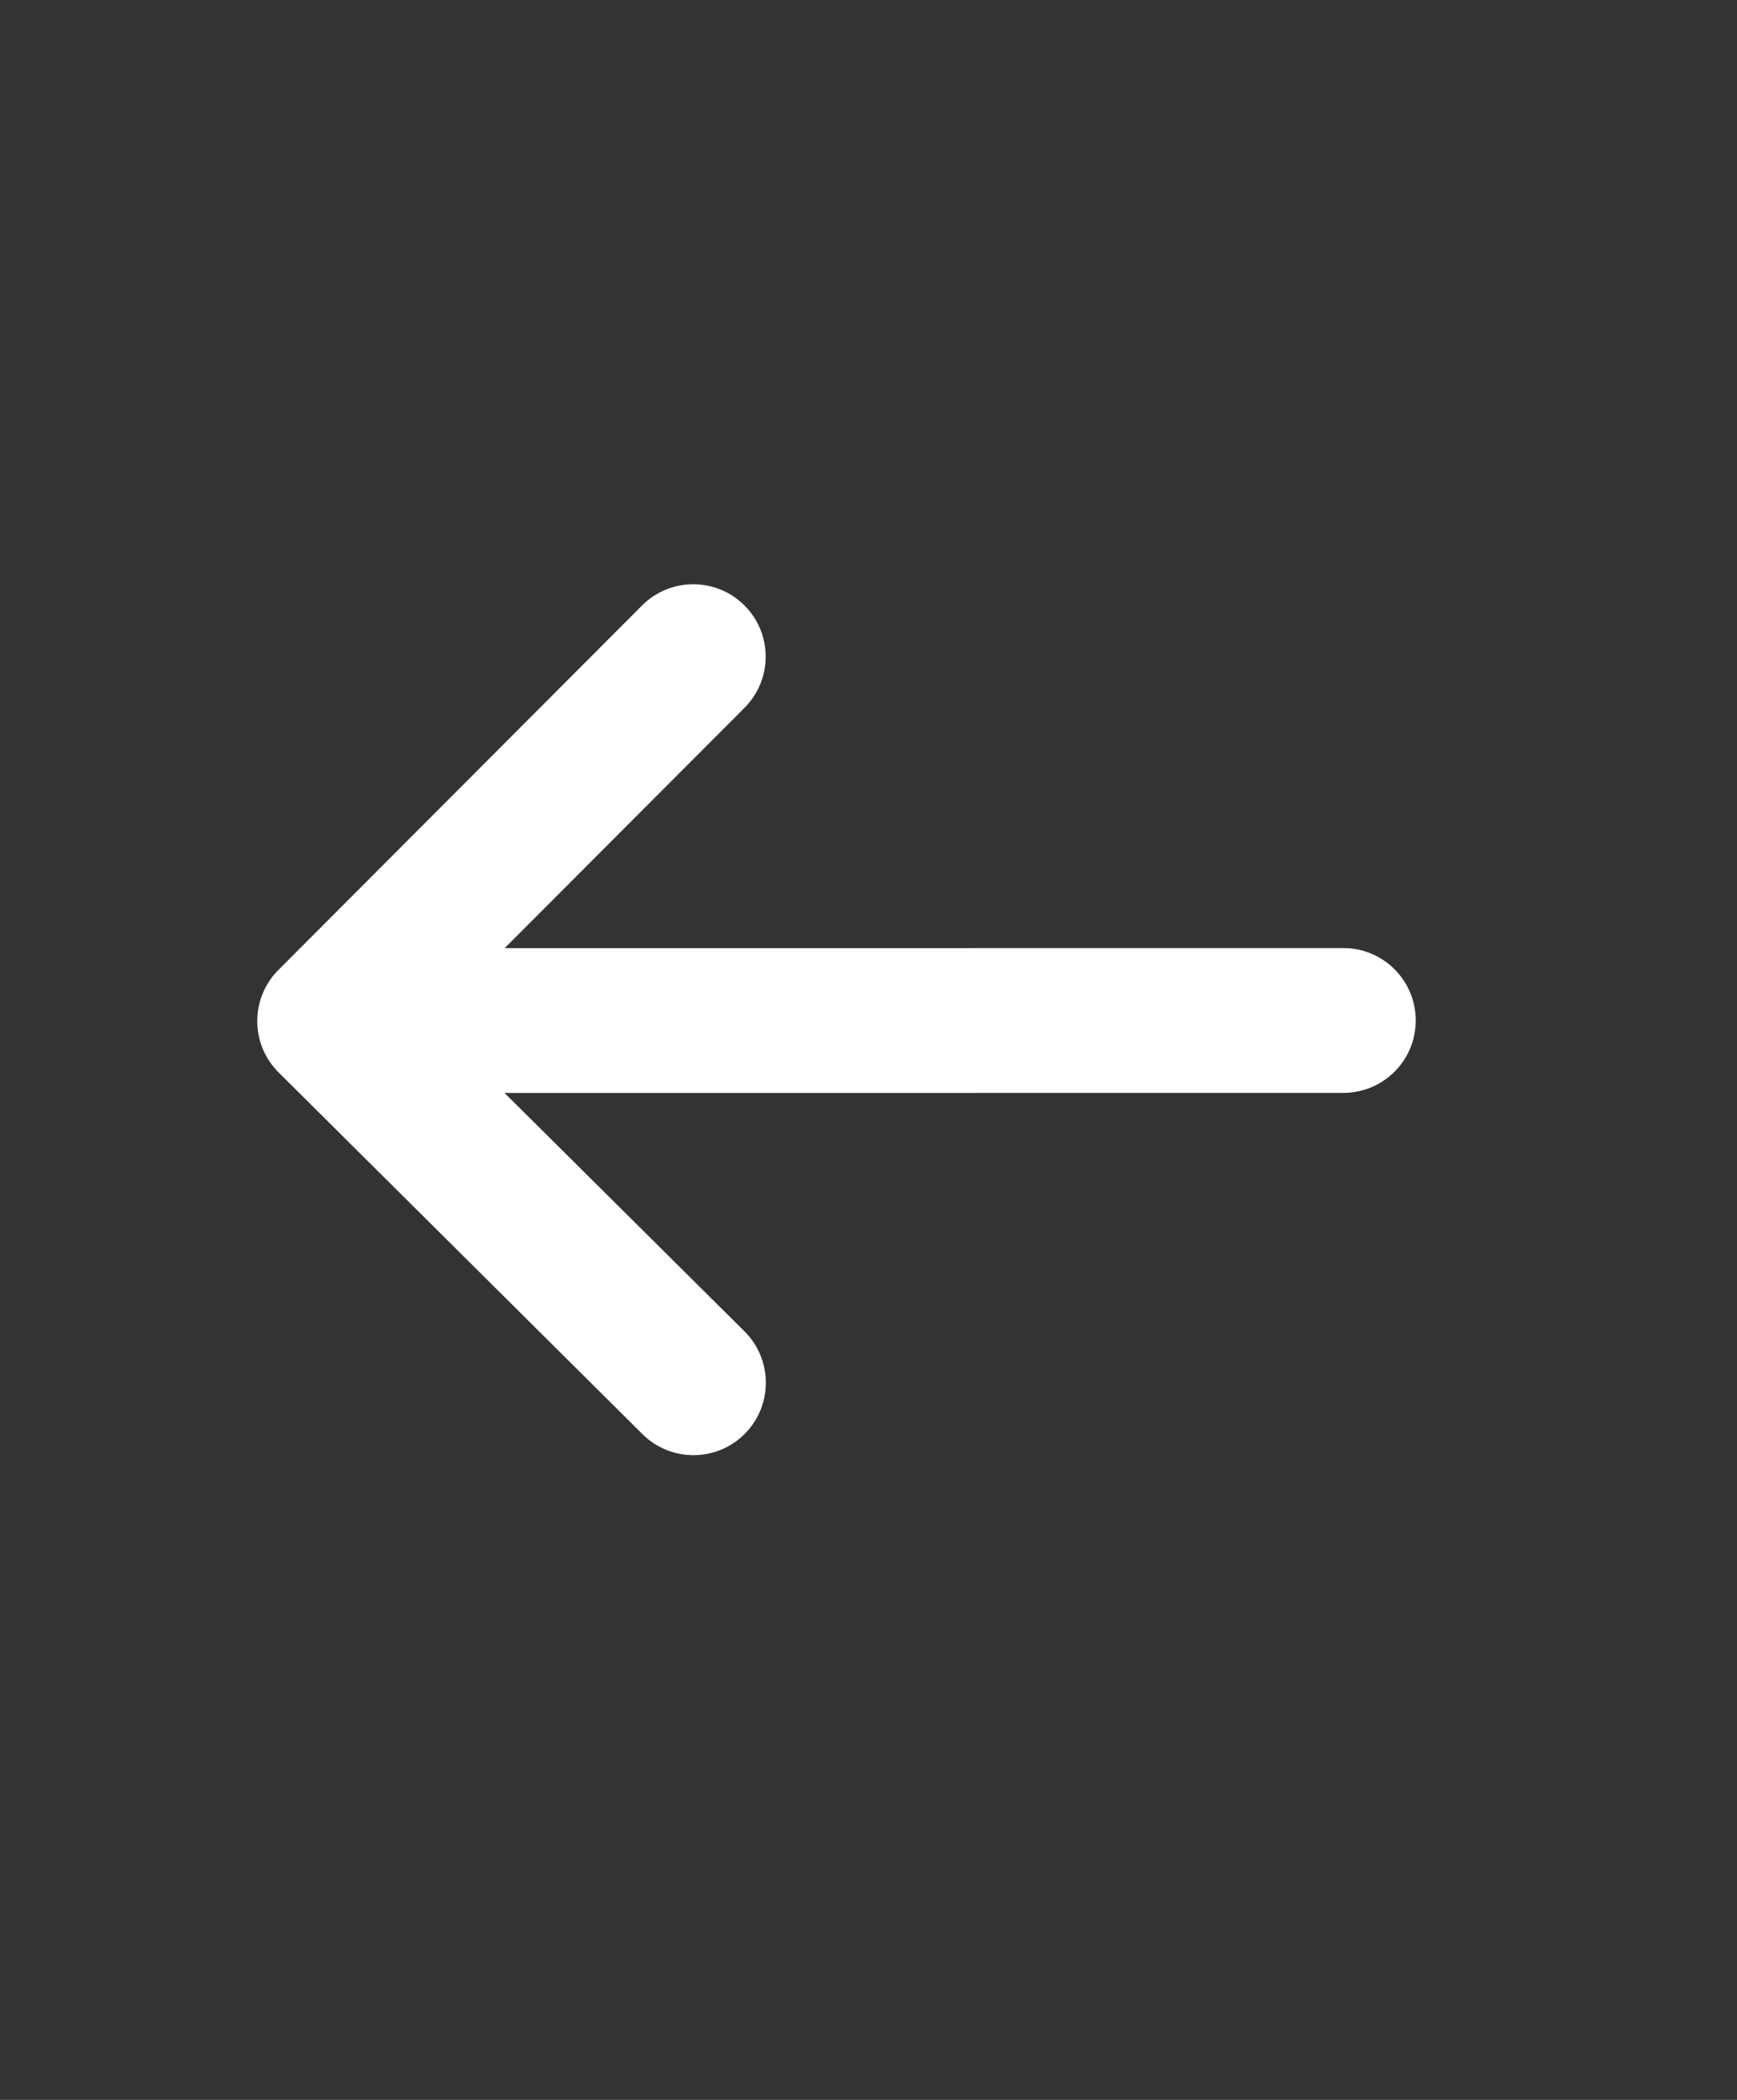 <svg width="24" height="29" viewBox="0 0 24 29" fill="none" xmlns="http://www.w3.org/2000/svg">
<rect x="0" y="0" width="24" height="29" fill="#333333" stroke="none"/>
<path d="M10.291 19.801C10.68 19.409 10.678 18.776 10.287 18.387L6.971 15.094L18.561 15.093C19.114 15.093 19.561 14.646 19.561 14.093C19.561 13.541 19.114 13.093 18.561 13.093L6.973 13.094L10.287 9.775C10.677 9.384 10.677 8.751 10.286 8.361C9.895 7.971 9.262 7.971 8.871 8.362L3.847 13.395C3.456 13.787 3.457 14.421 3.85 14.811L8.877 19.806C9.269 20.195 9.902 20.193 10.291 19.801Z" fill="white"/>
</svg>
